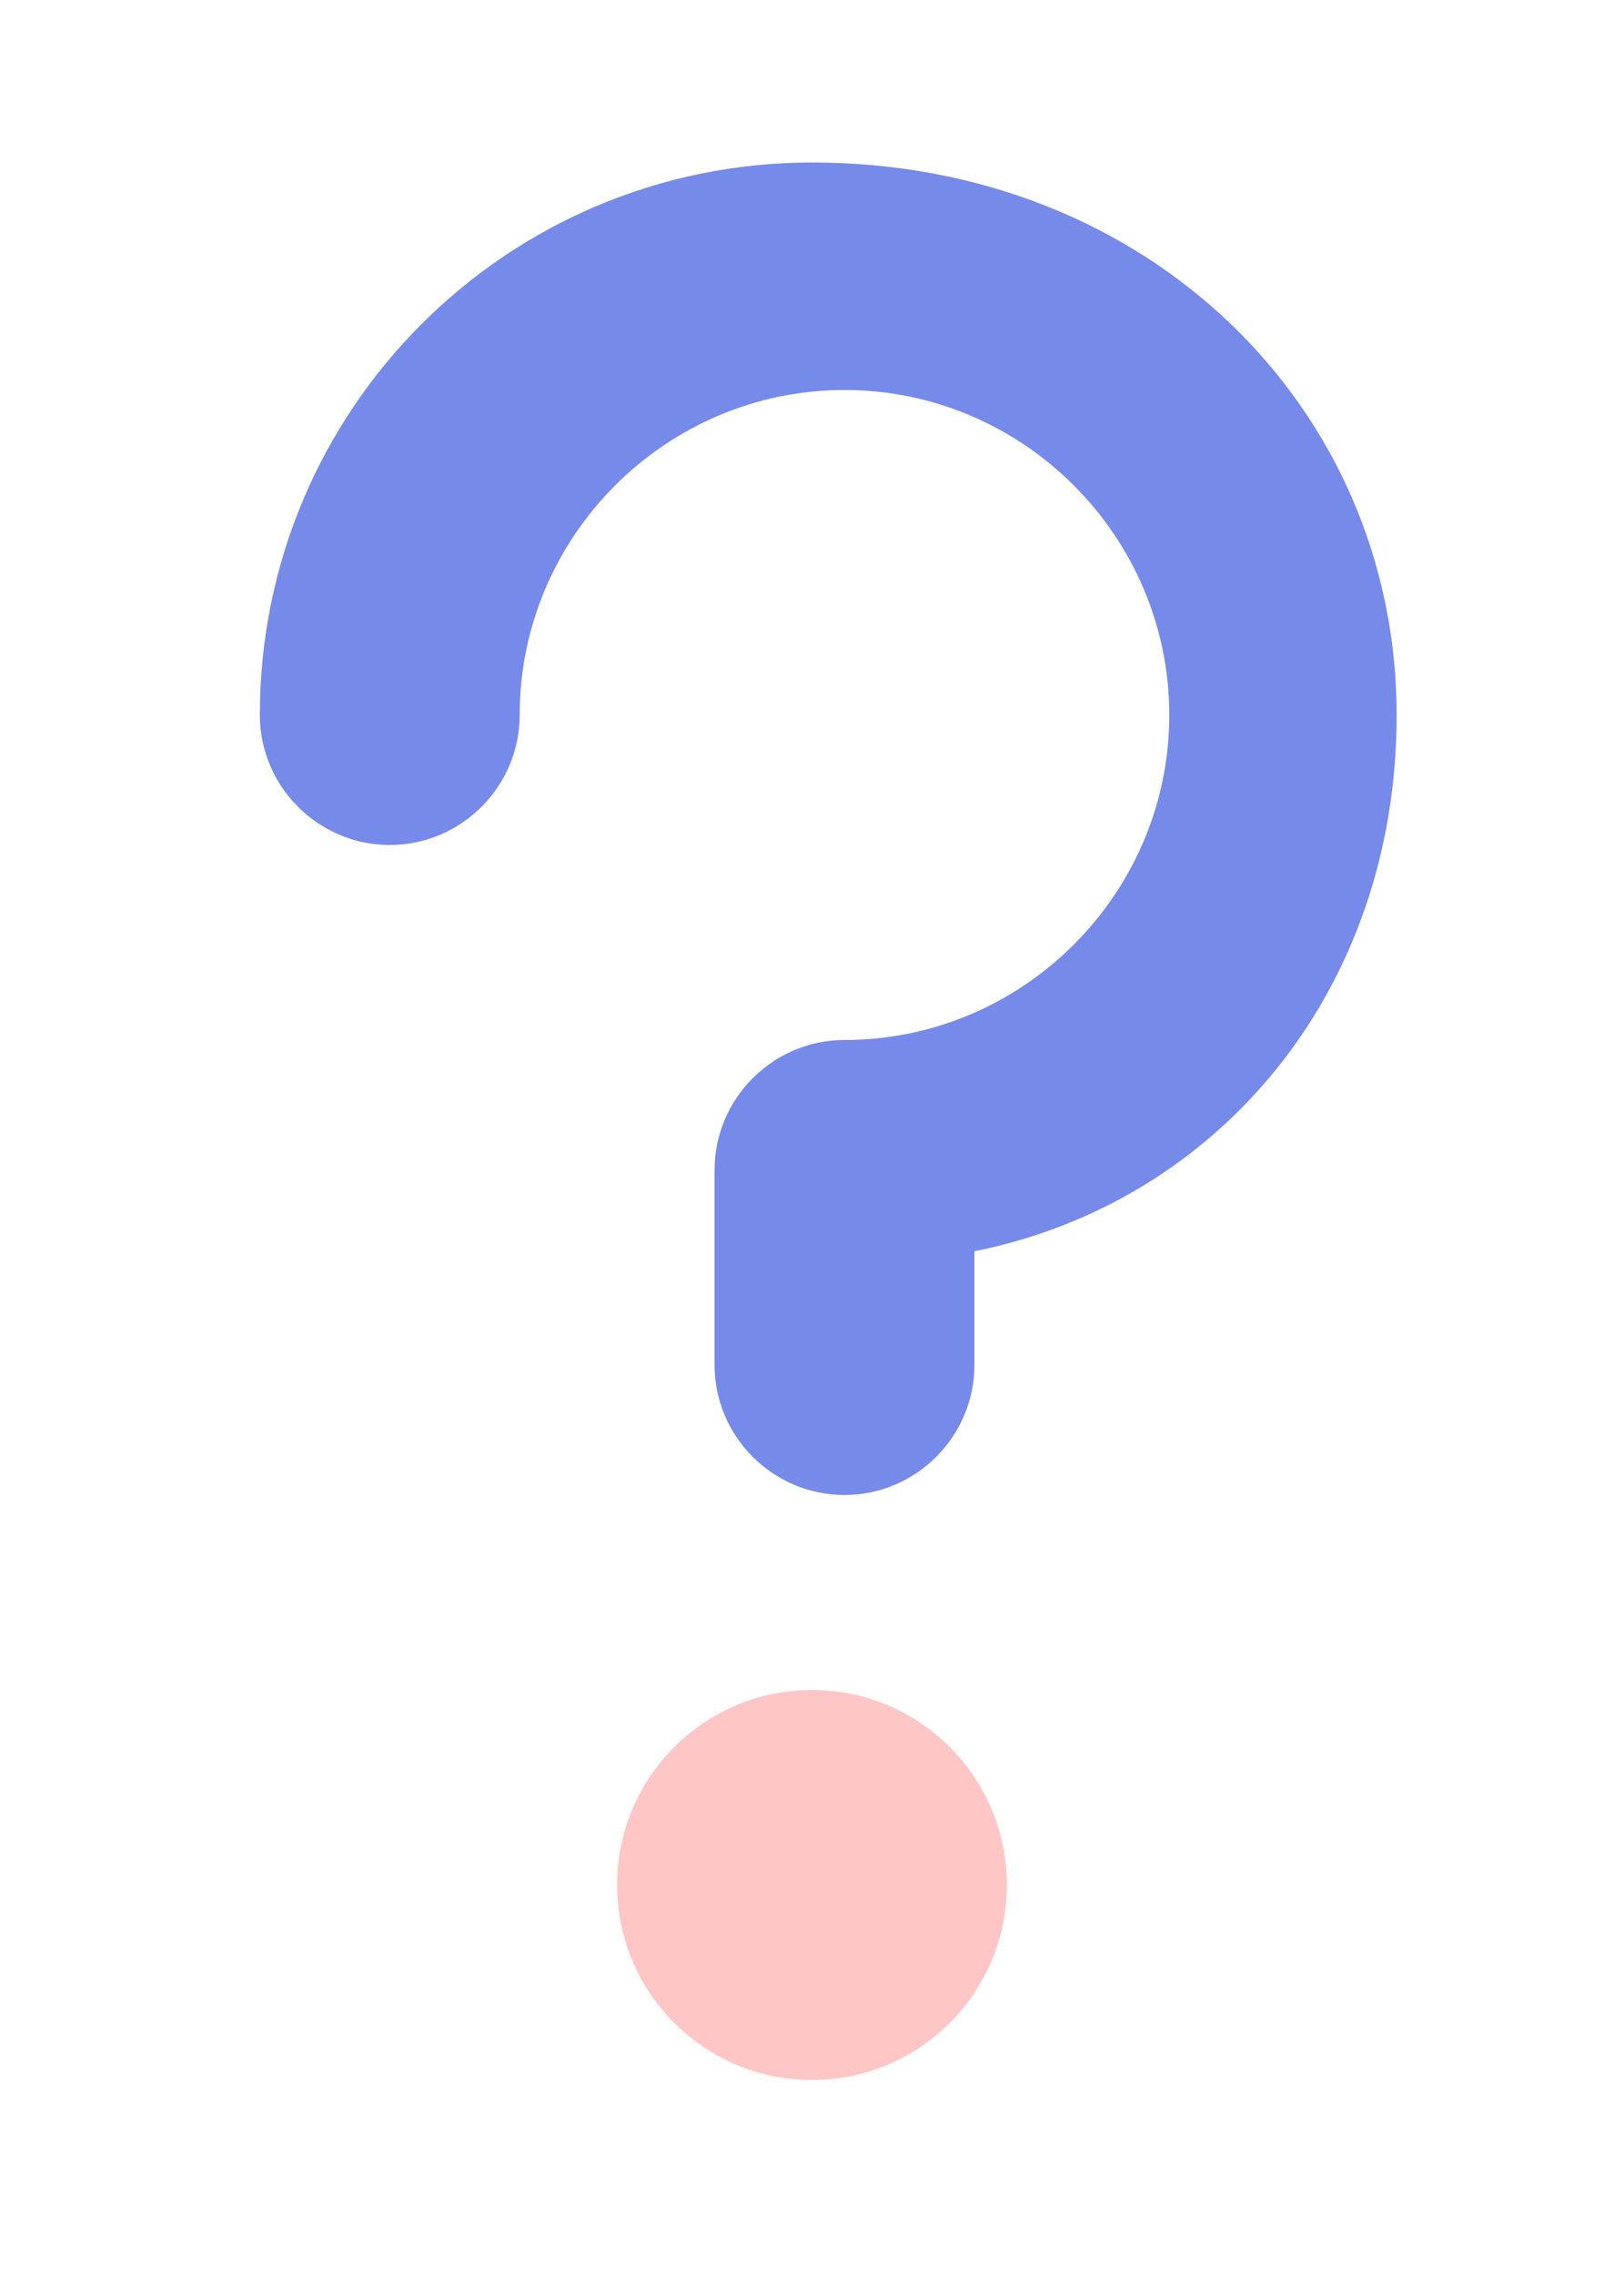 <svg width="50" height="70" viewBox="0 0 50 70" fill="none" xmlns="http://www.w3.org/2000/svg">
  <path d="M25 5C15.6 5 8 12.6 8 22C8 24.2 9.8 26 12 26C14.2 26 16 24.2 16 22C16 16.5 20.5 12 26 12C31.5 12 36 16.5 36 22C36 27.5 31.5 32 26 32C23.8 32 22 33.8 22 36V42C22 44.2 23.8 46 26 46C28.2 46 30 44.2 30 42V38.5C37.5 37 43 30.5 43 22C43 12.6 35.4 5 25 5Z" 
        fill="#546de5" 
        opacity="0.8"/>
  <circle cx="25" cy="58" r="6" fill="#ffb8b8" opacity="0.8"/>
</svg>

